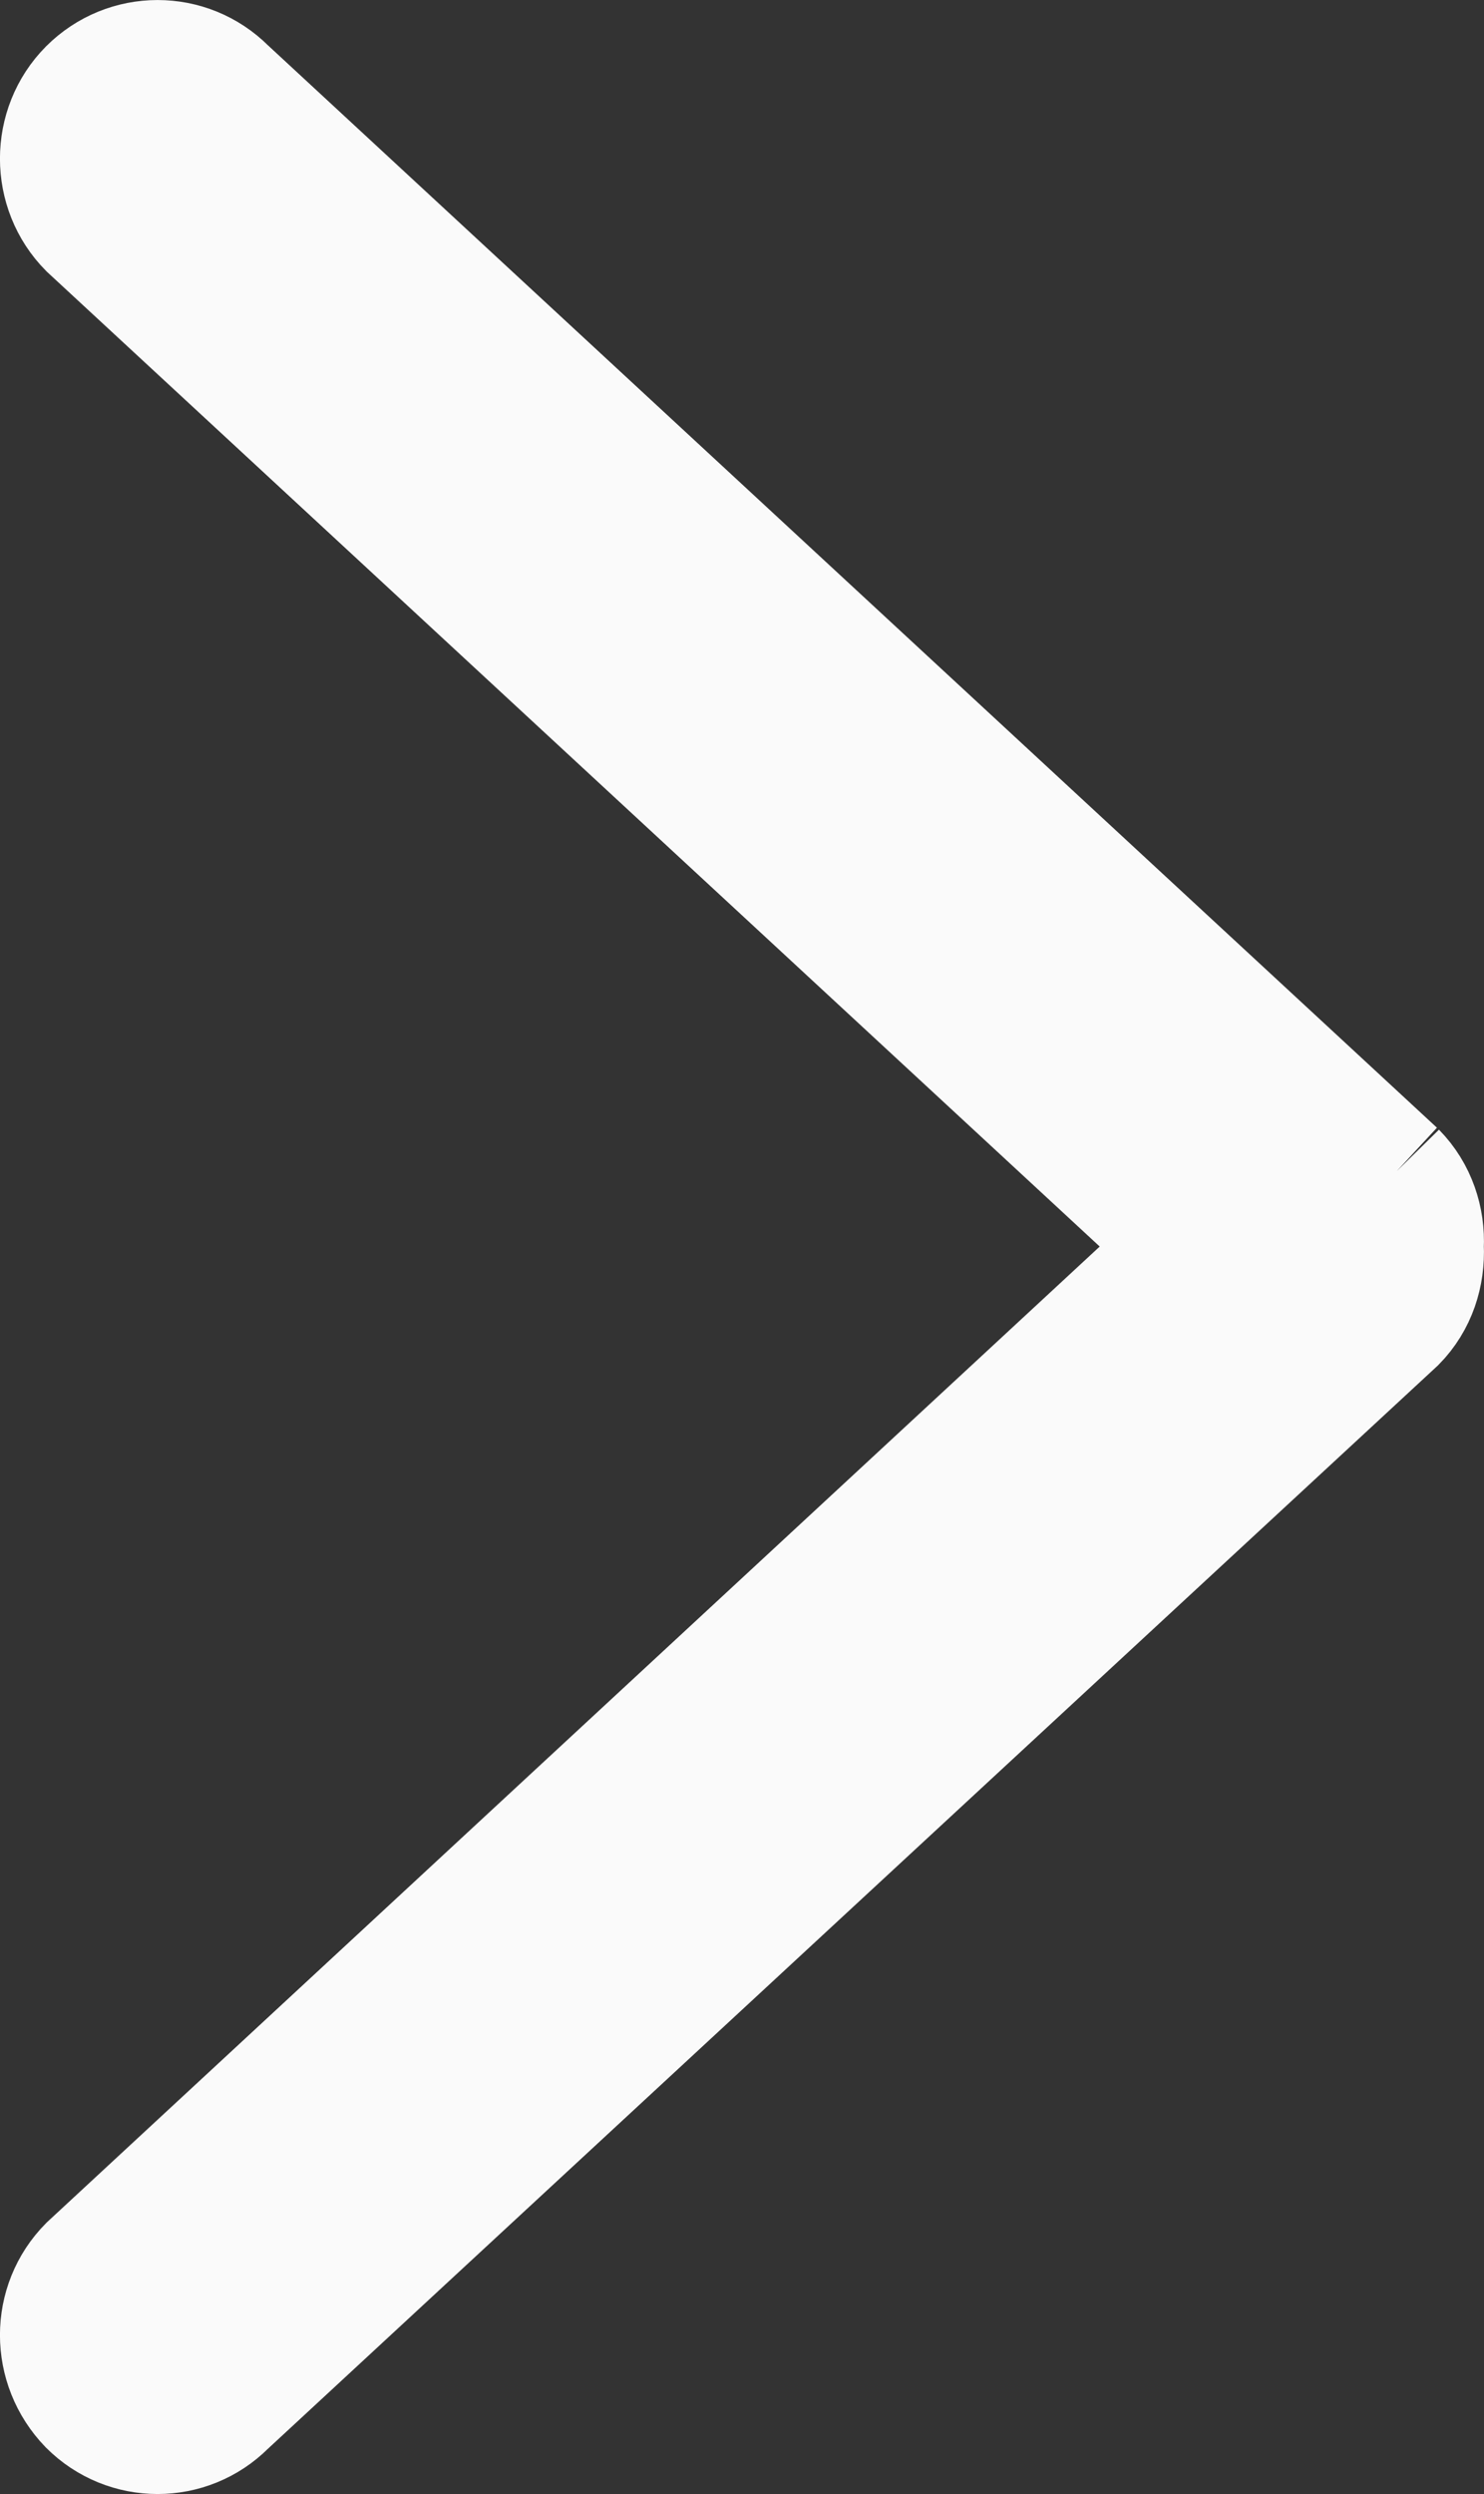 <svg height="42" viewBox="0 0 25 42" width="25" xmlns="http://www.w3.org/2000/svg"><rect x="0" y="0" width="25" height="42" fill="#333333" stroke="none"/><path d="m1335.528 2130.725-19.703-18.237c-.647-.65-1.693-.65-2.342 0-.645.65-.645 1.717 0 2.367l18.515 17.137-18.515 17.154c-.645.65-.645 1.7 0 2.367.648.65 1.695.65 2.342 0l19.703-18.237c.345-.35.492-.817.469-1.284.023-.45-.125-.917-.469-1.267" fill="#fafafa" fill-rule="evenodd" stroke="#fafafa" stroke-width="2" transform="translate(-1312 -2111)"/></svg>